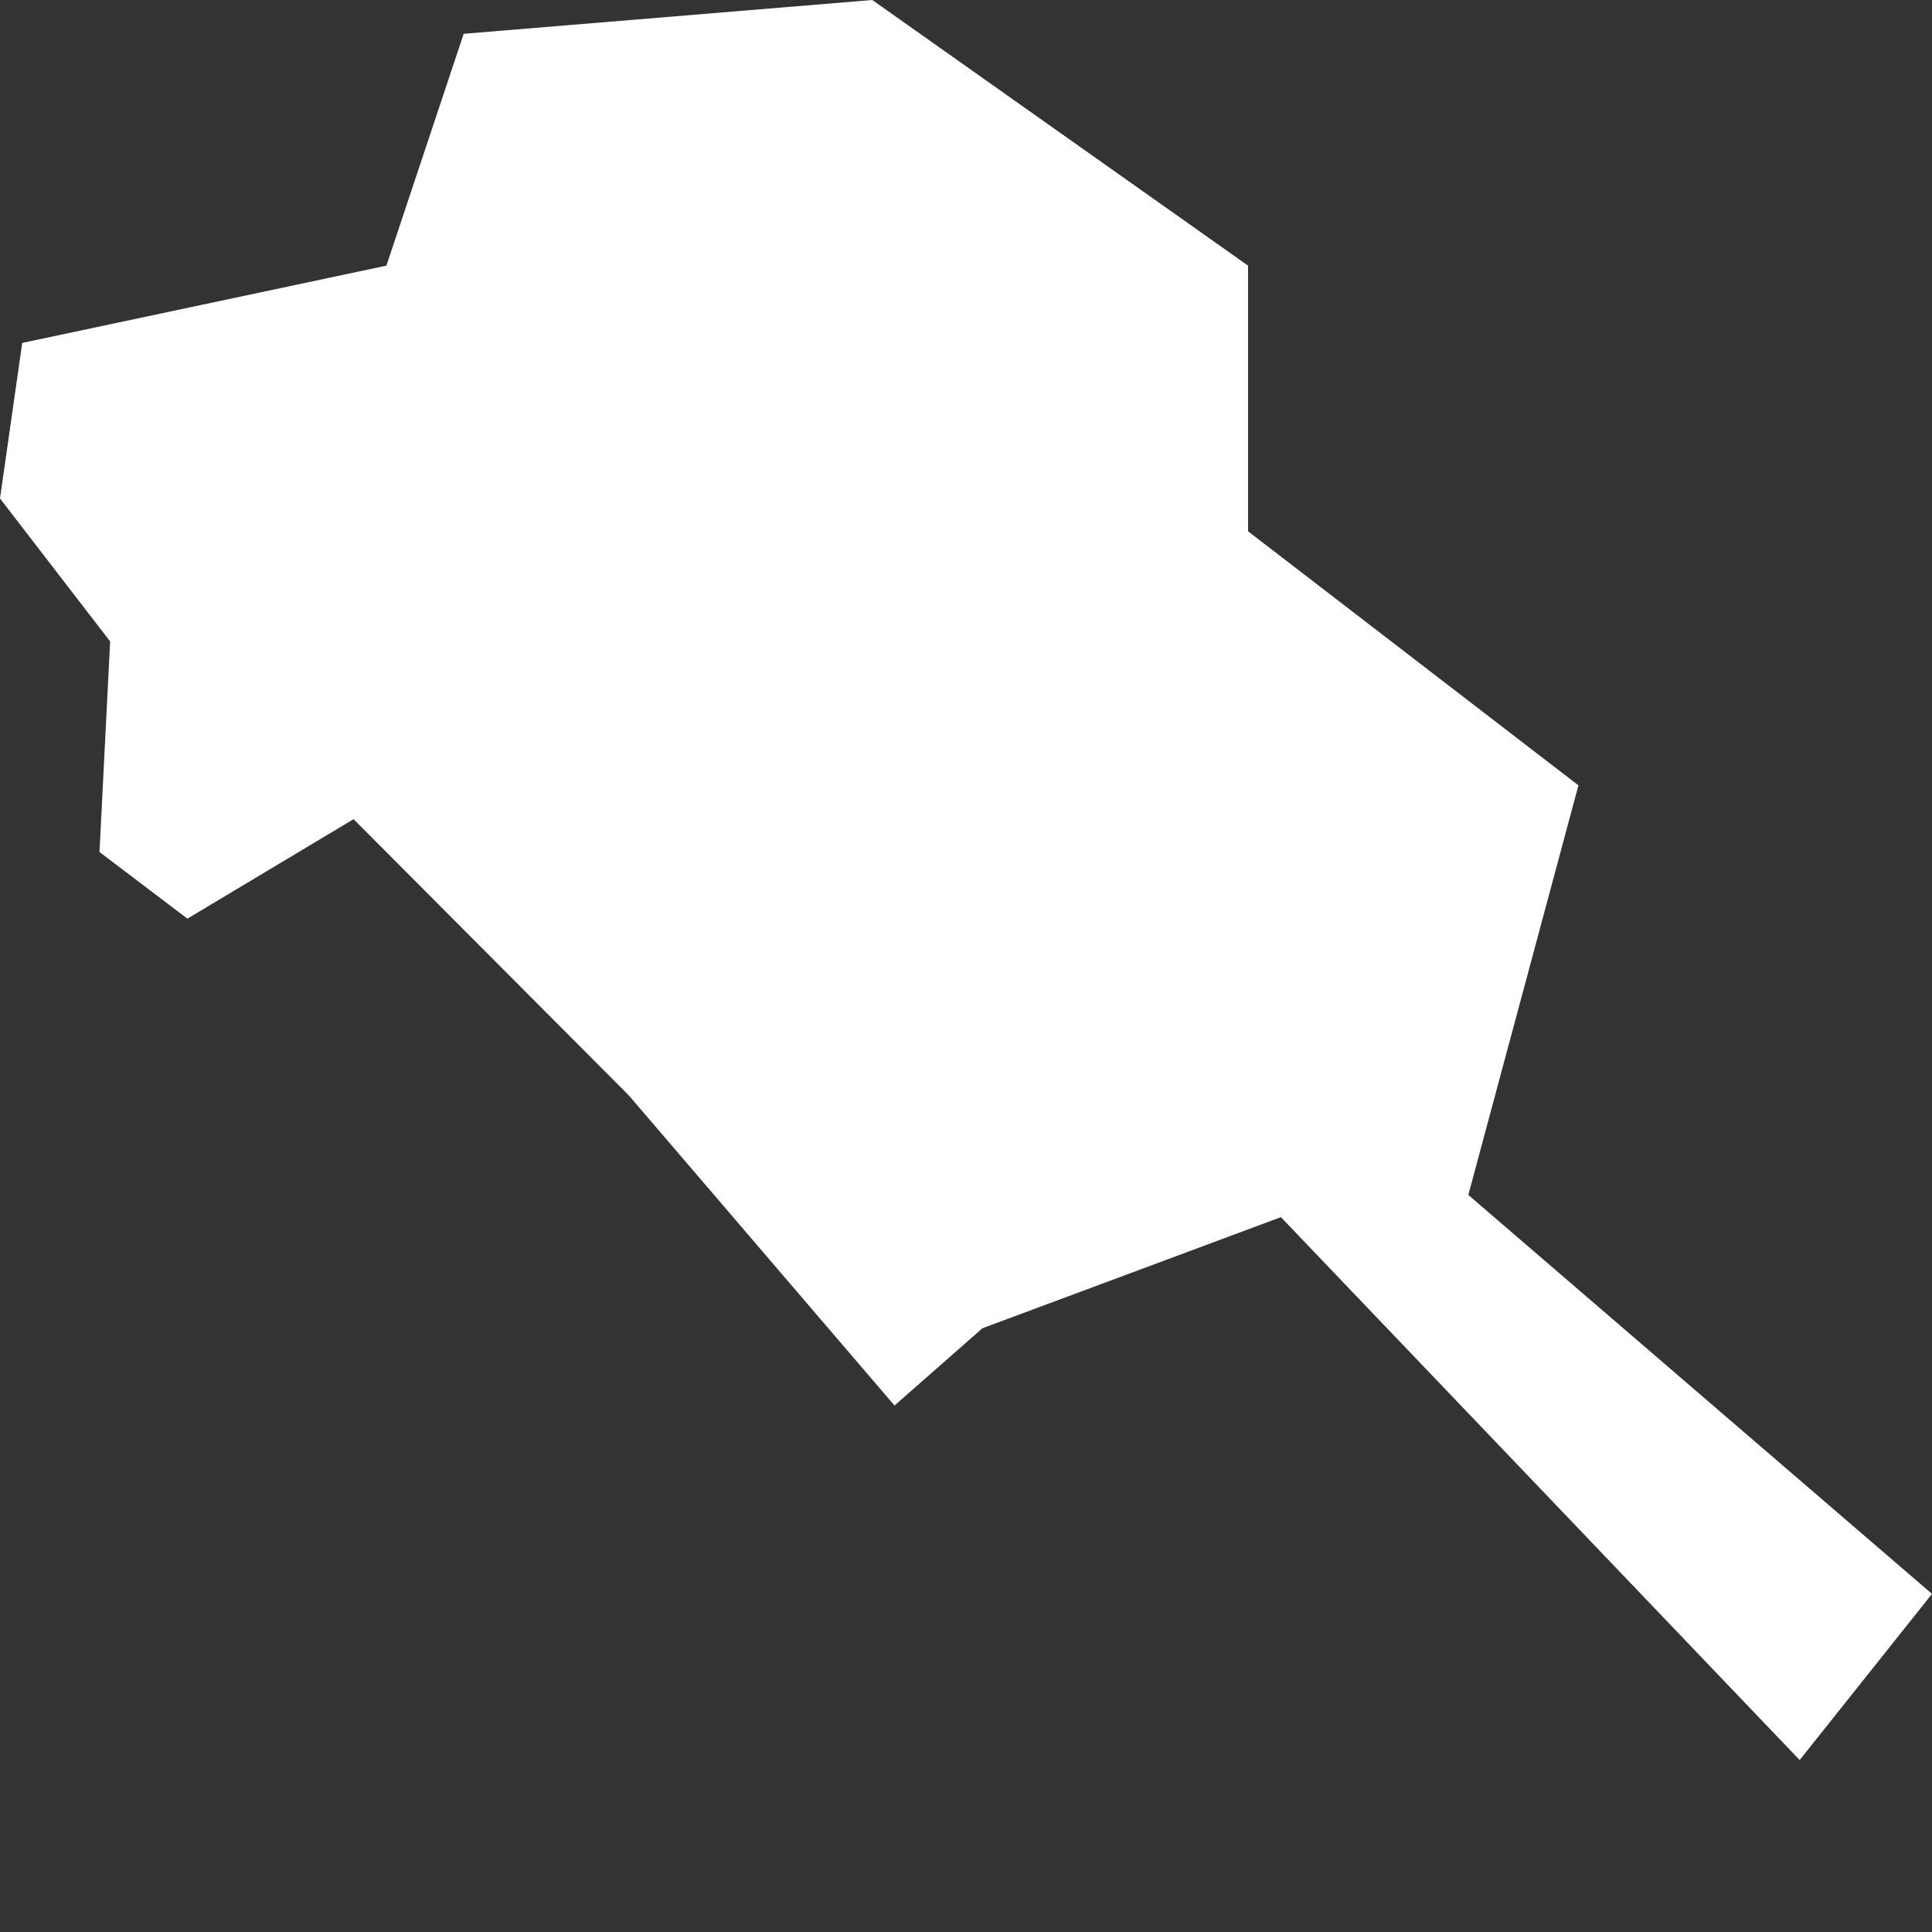 <svg width="2" height="2" viewBox="0 0 2 2" fill="none" xmlns="http://www.w3.org/2000/svg">
<rect x="0" y="0" width="2" height="2" fill="#333333" stroke="none"/>
<path fill-rule="evenodd" clip-rule="evenodd" d="M1.326 1.26L1.017 1.375L0.926 1.455L0.651 1.134L0.366 0.848L0.194 0.951L0.103 0.882L0.114 0.664L0 0.516L0.023 0.355L0.4 0.275L0.48 0.035L0.903 0L1.292 0.275V0.55L1.634 0.813L1.52 1.237L2 1.65L1.863 1.822L1.326 1.26Z" fill="white"/>
</svg>
